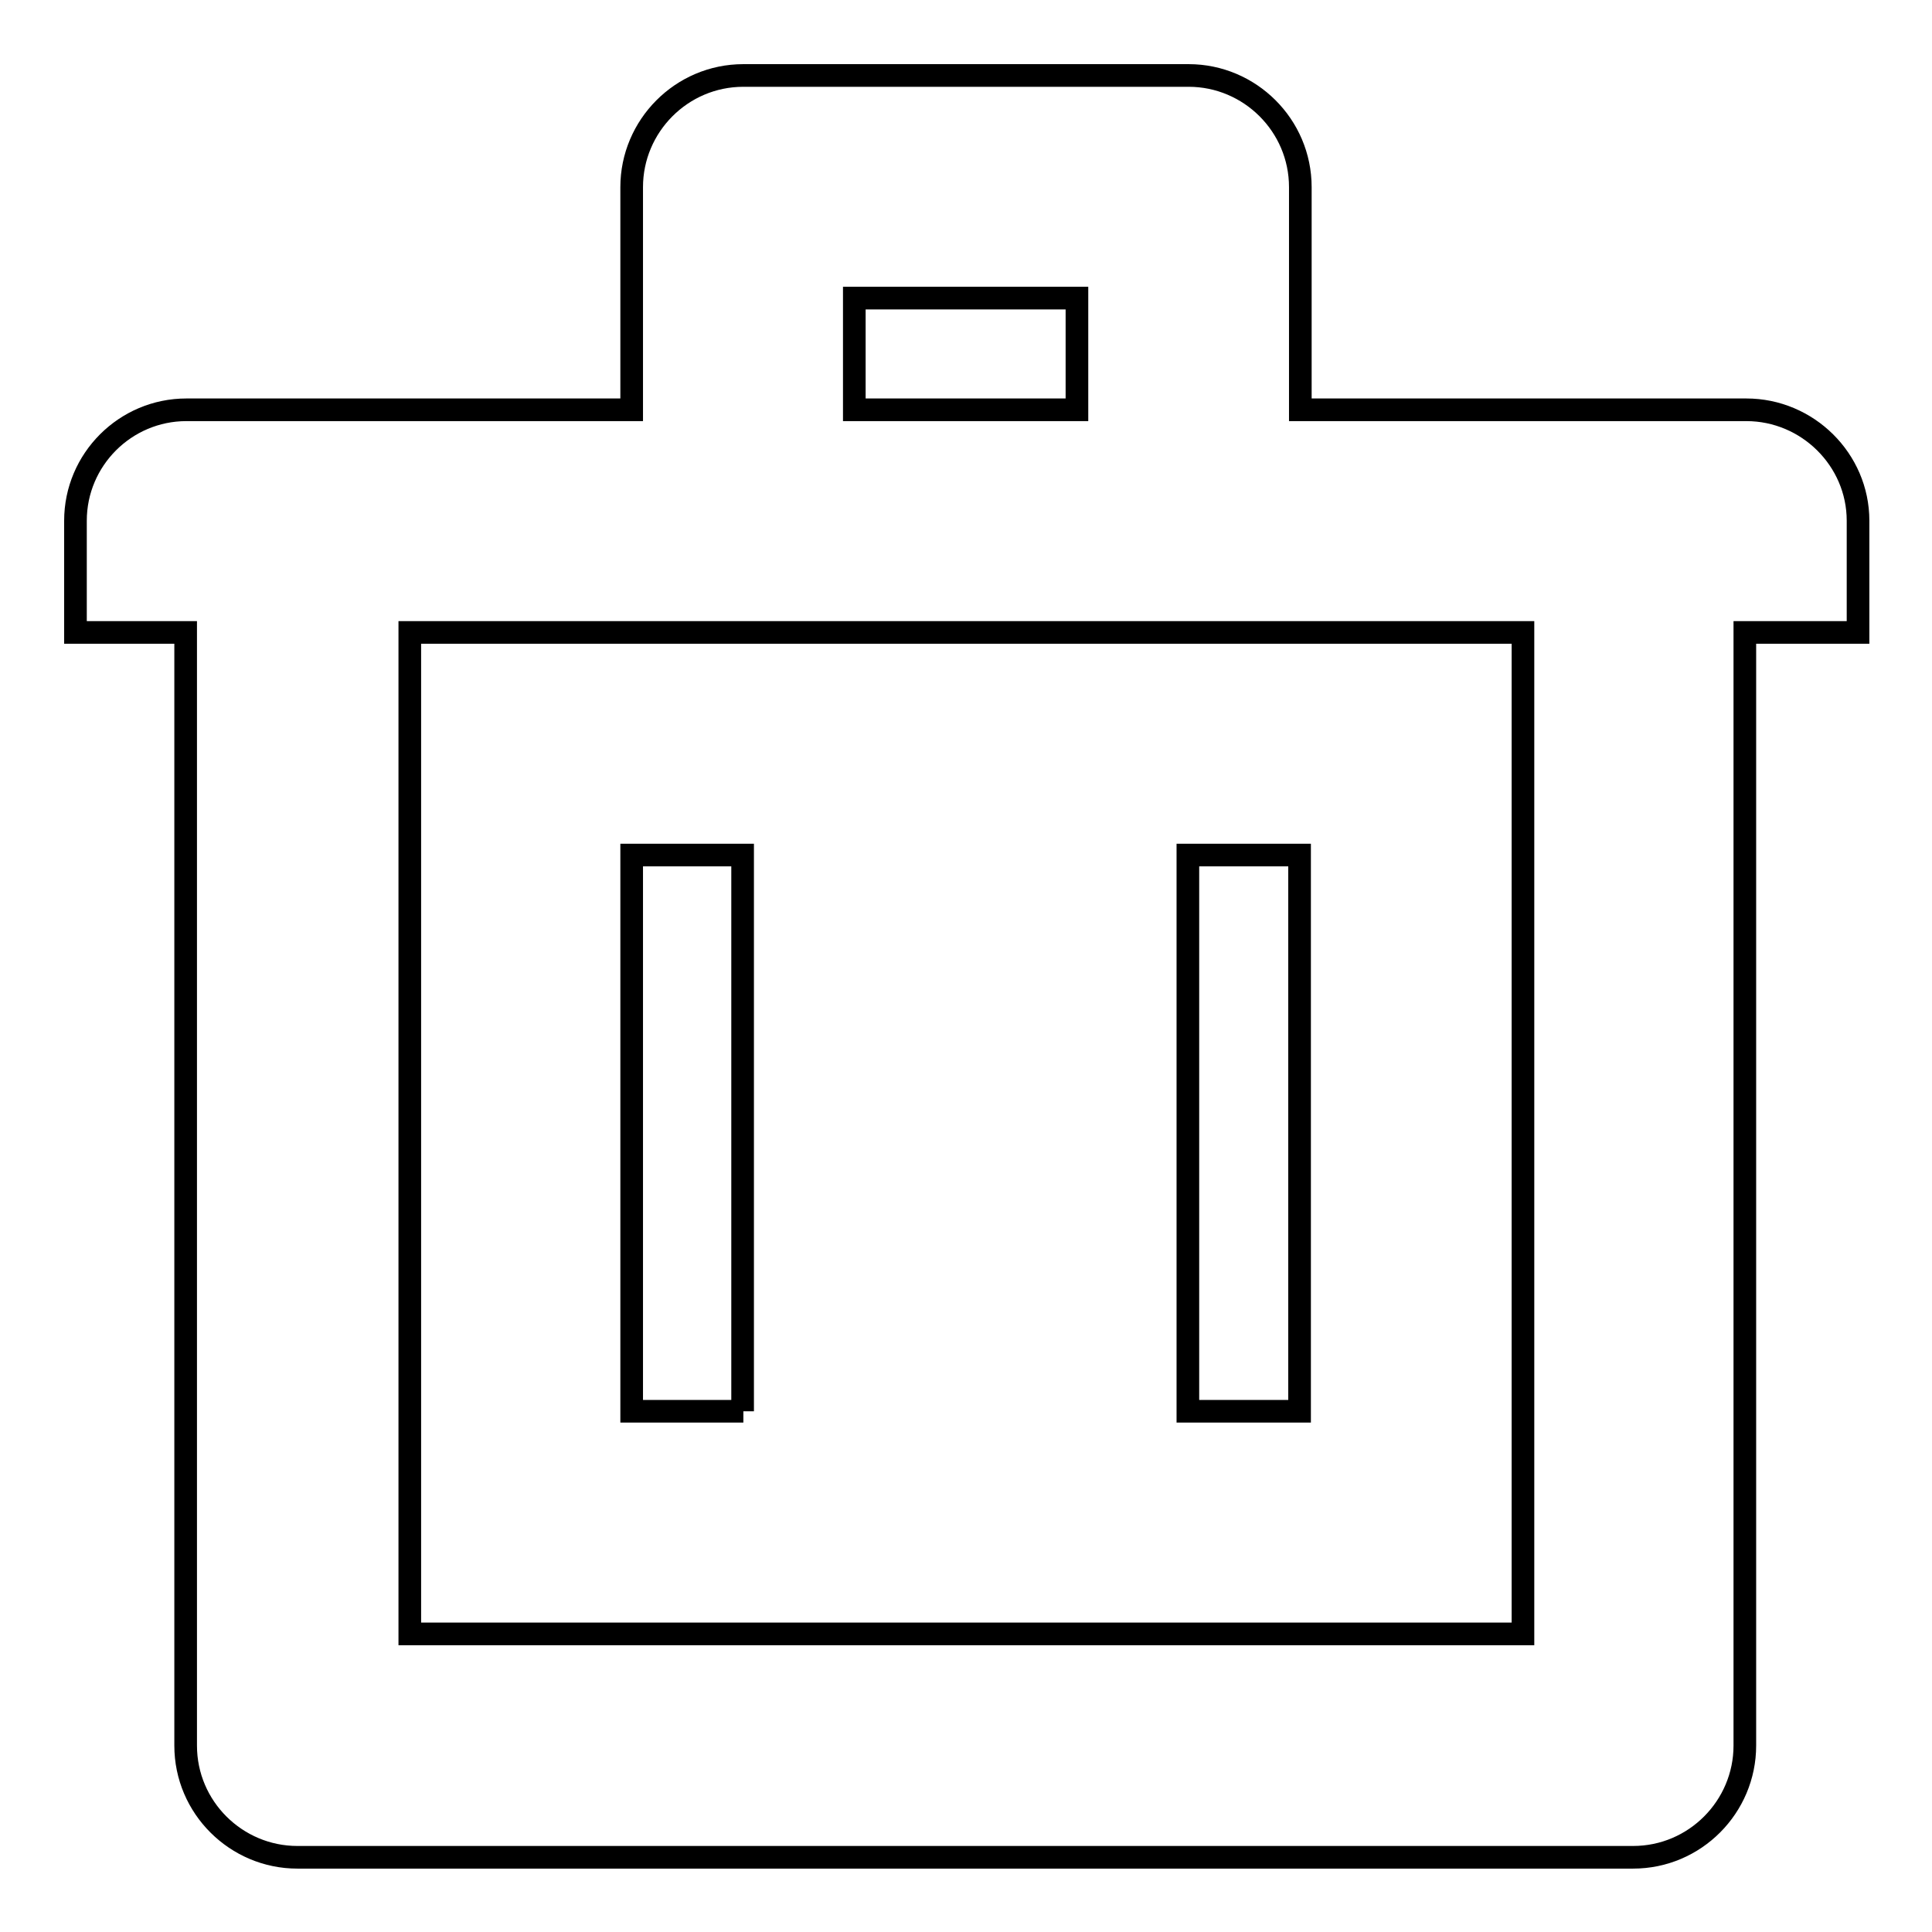 <?xml version="1.0" encoding="utf-8"?>
<!-- Svg Vector Icons : http://www.onlinewebfonts.com/icon -->
<!DOCTYPE svg PUBLIC "-//W3C//DTD SVG 1.1//EN" "http://www.w3.org/Graphics/SVG/1.1/DTD/svg11.dtd">
<svg version="1.1" xmlns="http://www.w3.org/2000/svg" xmlns:xlink="http://www.w3.org/1999/xlink" x="0px" y="0px" viewBox="0 0 256 256" enable-background="new 0 0 256 256" xml:space="preserve">
<g><g><path stroke-width="3" fill-opacity="0" stroke="#000000"  d="M231.2,83.8v147.5c0,8.1-6.6,14.8-14.8,14.8h-177c-8.1,0-14.8-6.6-14.8-14.8V83.8H10V69c0-8.1,6.6-14.7,14.7-14.7h14.8h14.7h29.5V24.8c0-8.1,6.6-14.8,14.8-14.8h59c8.1,0,14.8,6.6,14.8,14.8v29.5h29.5h14.8h14.8c8.1,0,14.8,6.6,14.8,14.7v14.8H231.2z M142.7,39.5h-29.5v14.8h29.5V39.5z M201.7,83.8H54.3v132.7h147.5V83.8z M98.5,187H83.7v-73.7h14.7V187z M172.2,187h-14.8v-73.7h14.8V187z"/></g></g>
</svg>